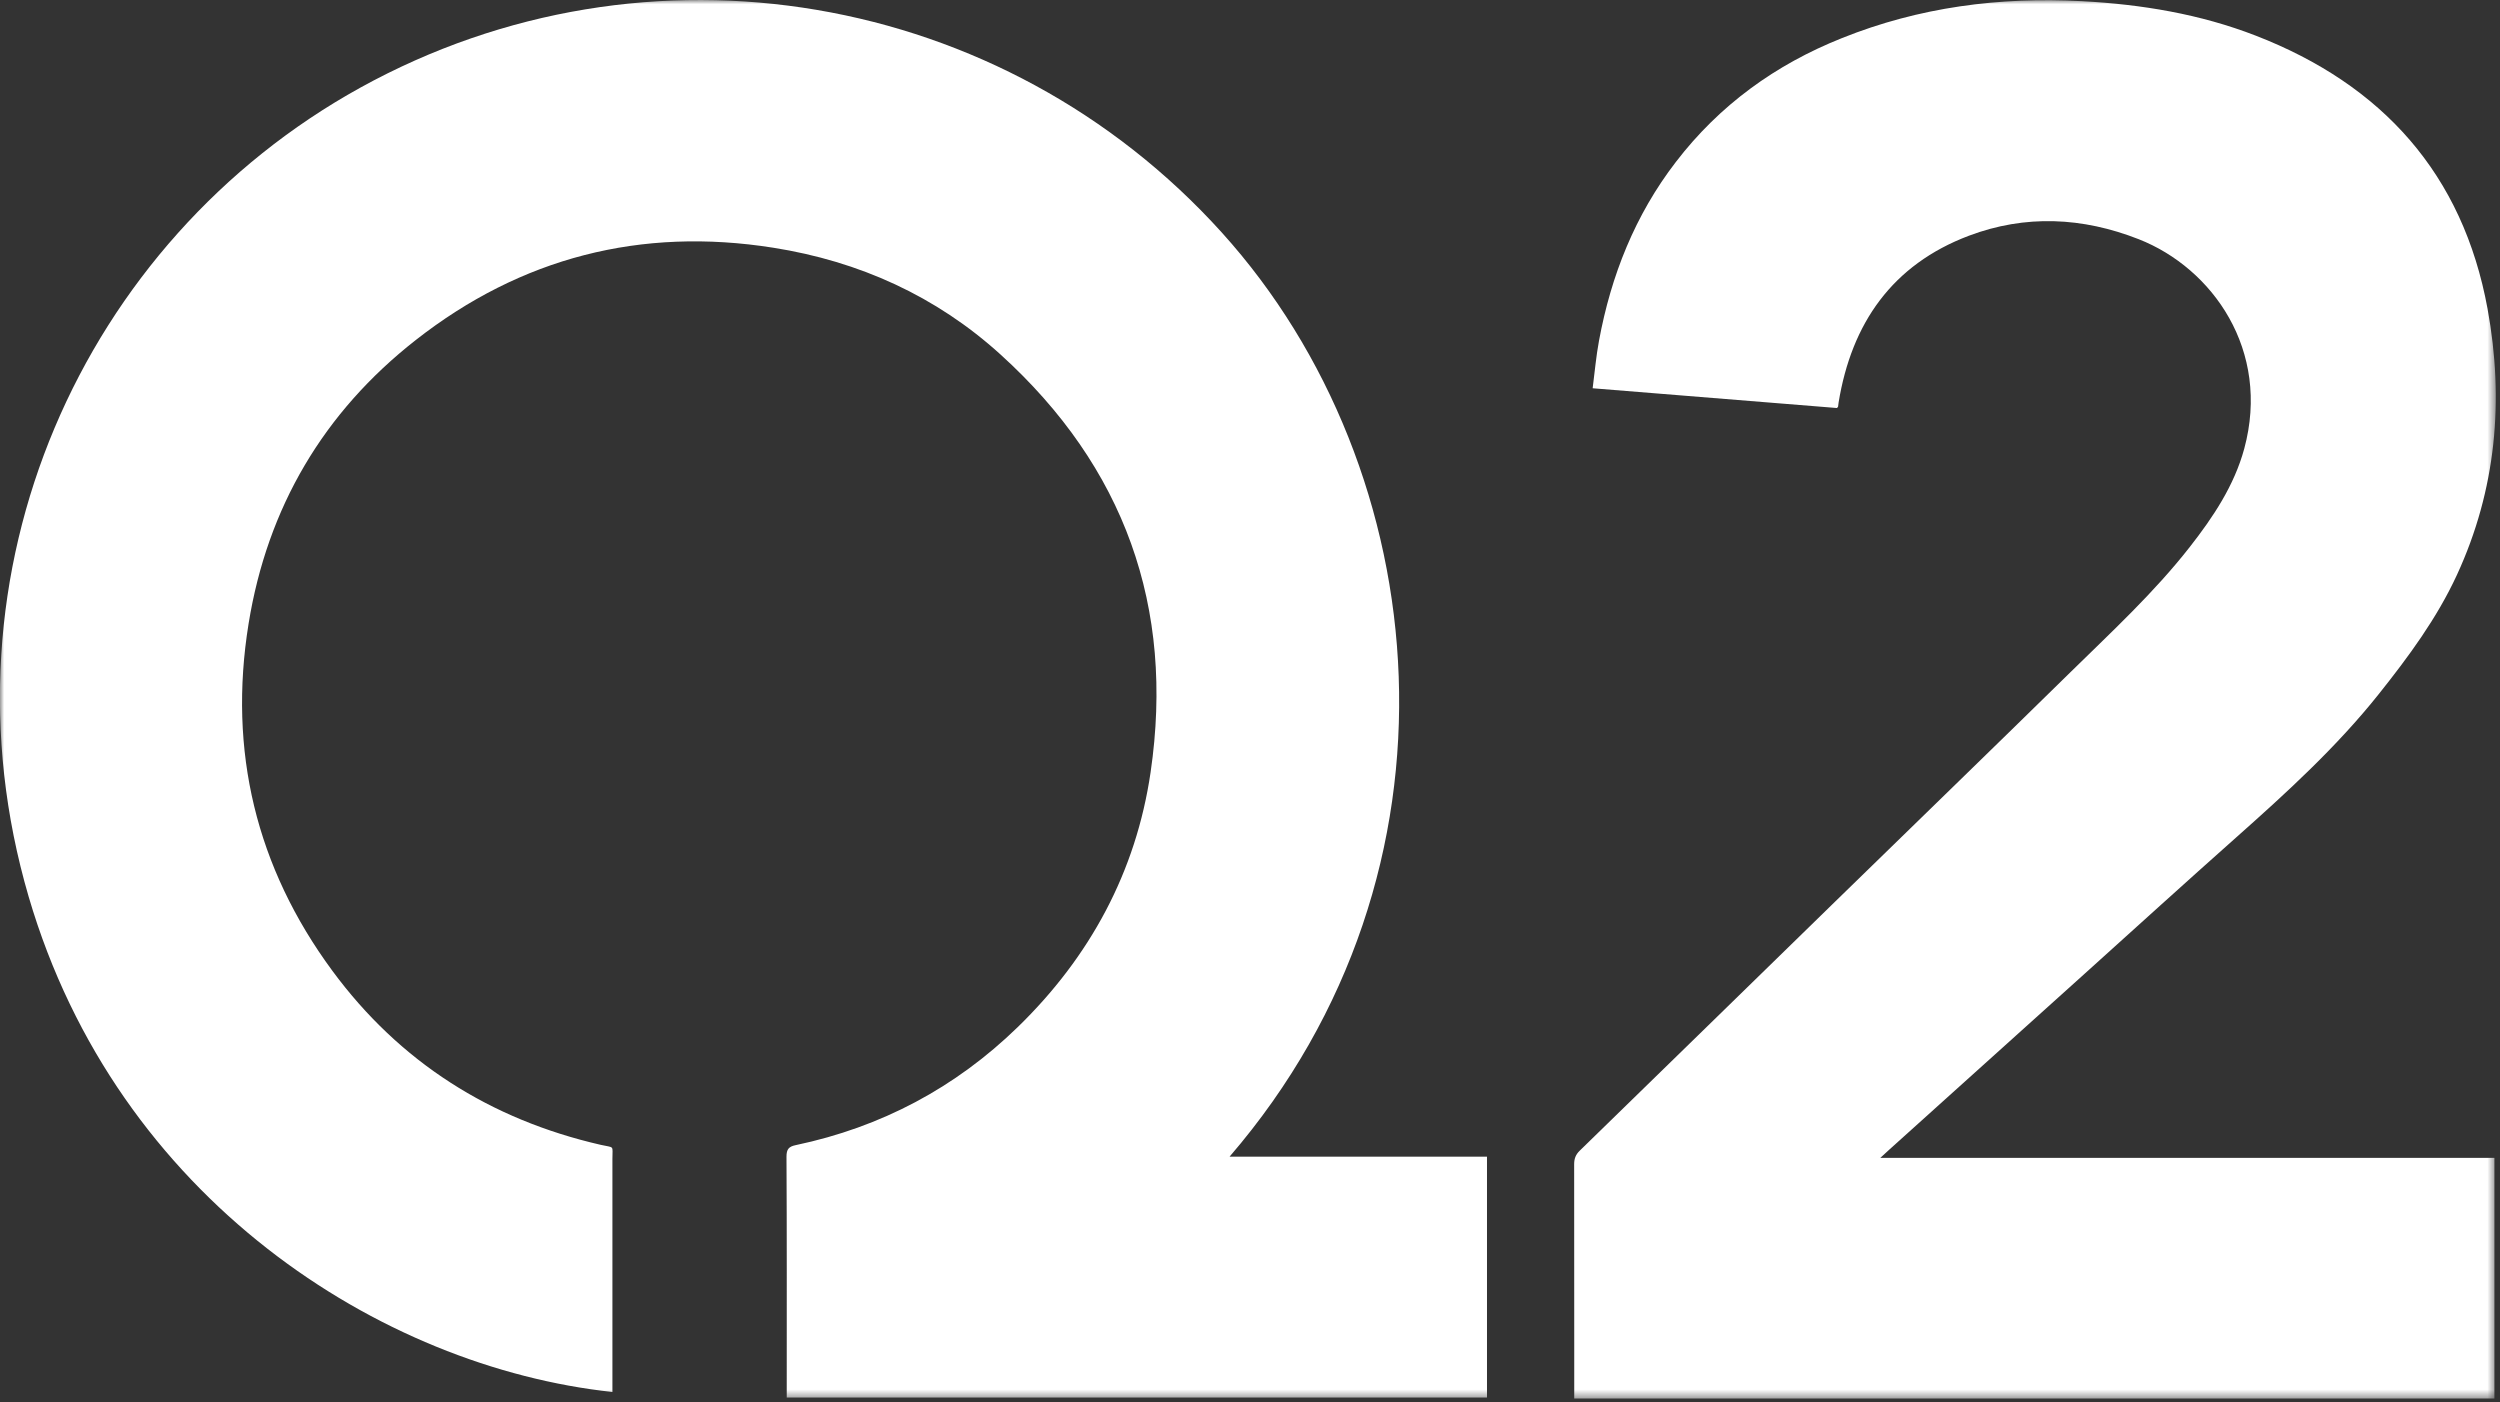 <svg width="296" height="166" viewBox="0 0 296 166" fill="none" xmlns="http://www.w3.org/2000/svg">
<rect x="0" y="0" width="296" height="166" fill="#333333" stroke="none"/>
<mask id="mask0_225_202" style="mask-type:luminance" maskUnits="userSpaceOnUse" x="0" y="0" width="296" height="166">
<path d="M295.5 0H0V165.58H295.5V0Z" fill="white"/>
</mask>
<g mask="url(#mask0_225_202)">
<path d="M93.15 165.47C93.15 165.05 93.15 164.7 93.15 164.34C93.15 155.21 93.17 146.09 93.12 136.96C93.12 136.05 93.4 135.75 94.23 135.58C104.33 133.45 113.12 128.79 120.51 121.6C129.05 113.29 134.5 103.24 136.23 91.44C139.1 71.87 133.12 55.28 118.48 41.99C110.85 35.06 101.74 30.94 91.55 29.33C75.88 26.85 61.69 30.5 49.24 40.25C38.3 48.81 31.65 60.11 29.43 73.86C27 88.91 30.32 102.69 39.35 114.94C47.32 125.75 58.03 132.54 71.13 135.55C72.79 135.93 72.51 135.53 72.51 137.24C72.52 146.04 72.51 154.84 72.51 163.65V164.81C45.12 161.86 13.88 141.97 3.39 106.16C-7.87 67.67 9.77 28.55 42.66 10.38C76.64 -8.39 118.78 -1.13 144.67 27.54C170.09 55.69 174.78 103.05 145.58 136.95H176.06V165.47H93.16H93.15Z" fill="white"/>
<path d="M186.39 165.58C186.39 163.31 186.39 161.11 186.39 158.92C186.39 151.9 186.39 144.88 186.38 137.85C186.38 137.18 186.56 136.71 187.04 136.24C197.13 126.42 207.2 116.58 217.28 106.75C226.57 97.69 235.9 88.66 245.16 79.57C250.03 74.79 255.06 70.15 259.28 64.75C262.04 61.22 264.53 57.5 265.72 53.12C268.87 41.48 261.96 31.75 253.22 28.32C246.57 25.71 239.81 25.39 233.12 27.91C224.05 31.34 219.23 38.26 217.69 47.66C217.66 47.82 217.65 47.98 217.63 48.14C217.63 48.17 217.59 48.19 217.5 48.31C207.97 47.54 198.38 46.77 188.57 45.97C188.82 44.03 188.98 42.17 189.32 40.35C190.75 32.61 193.59 25.46 198.42 19.18C203.59 12.44 210.23 7.64 218.09 4.51C227.21 0.85 236.73 -0.39 246.52 0.14C253.58 0.52 260.48 1.66 267.08 4.22C282.07 10.03 291.61 20.61 294.53 36.58C296.5 47.38 295.56 57.97 290.9 68.07C288.52 73.22 285.18 77.74 281.67 82.15C276.65 88.46 270.72 93.86 264.71 99.2C258.71 104.53 252.77 109.93 246.81 115.3C239.11 122.23 231.42 129.16 223.72 136.09C223.41 136.37 223.11 136.65 222.63 137.09H295.34V165.59H186.4L186.39 165.58Z" fill="white"/>
</g>
</svg>
